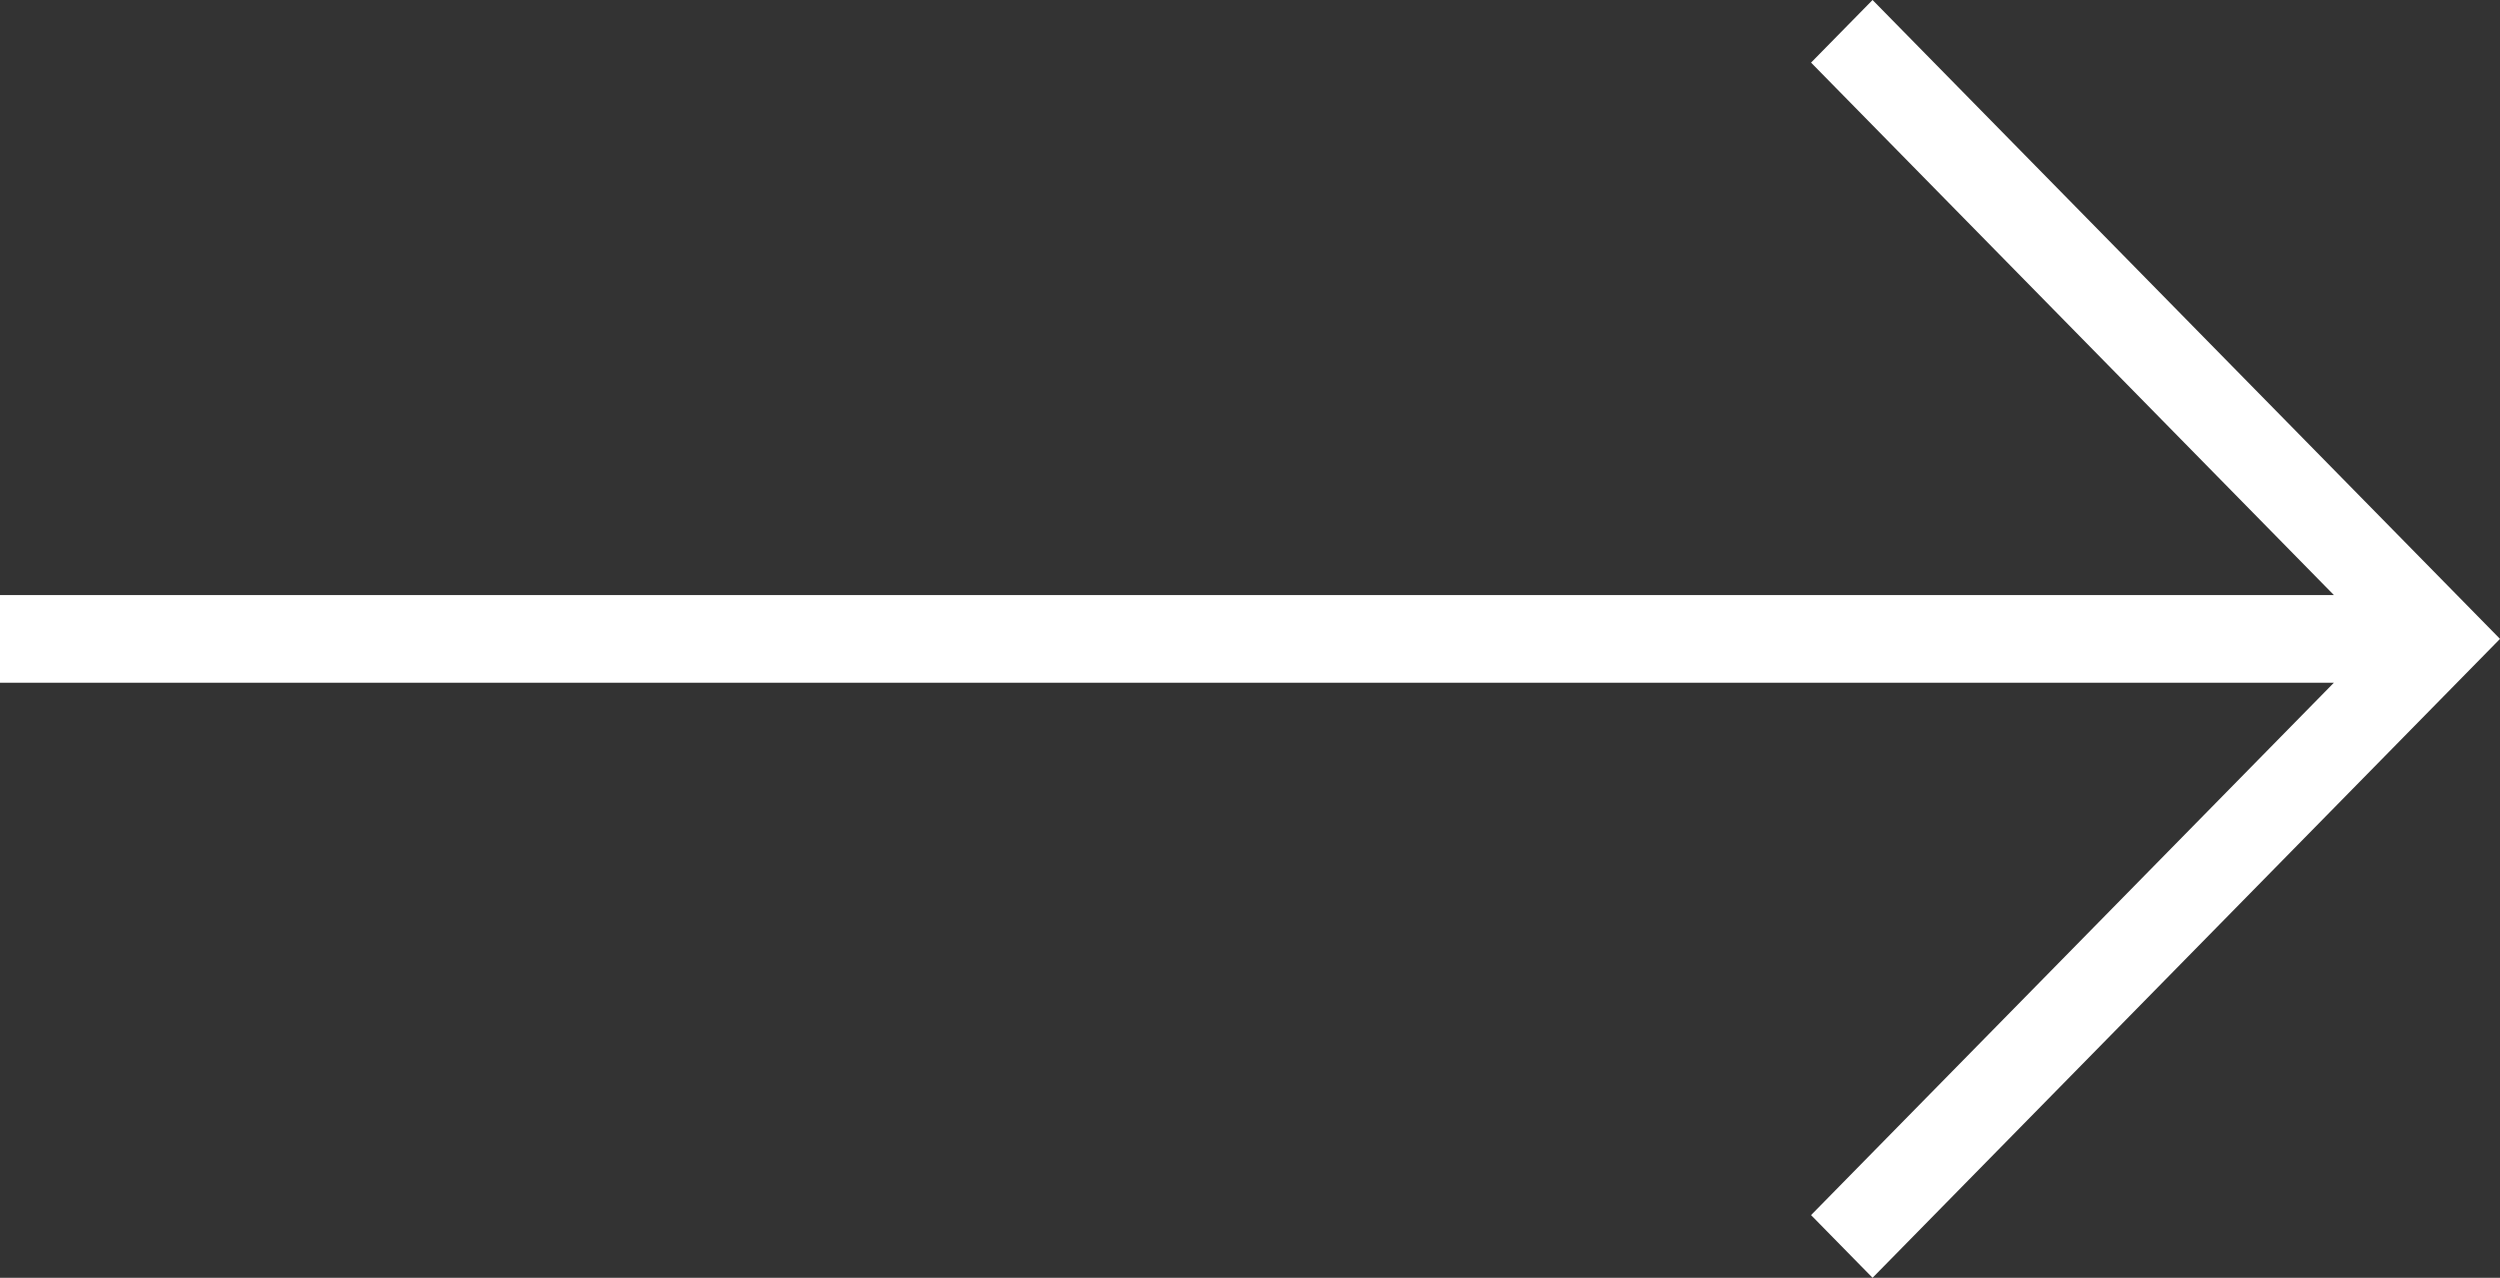 <?xml version="1.0" encoding="UTF-8"?> <svg xmlns="http://www.w3.org/2000/svg" width="45" height="23" viewBox="0 0 45 23" fill="none"><rect x="0" y="0" width="45" height="23" fill="#333333" stroke="none"/><path d="M33.706 9.19985e-07L45 11.5L33.706 23L32.599 21.872L42.01 12.289L9.36366e-07 12.289L1.07436e-06 10.711L42.01 10.711L32.599 1.127L33.706 9.19985e-07Z" fill="white"></path></svg> 